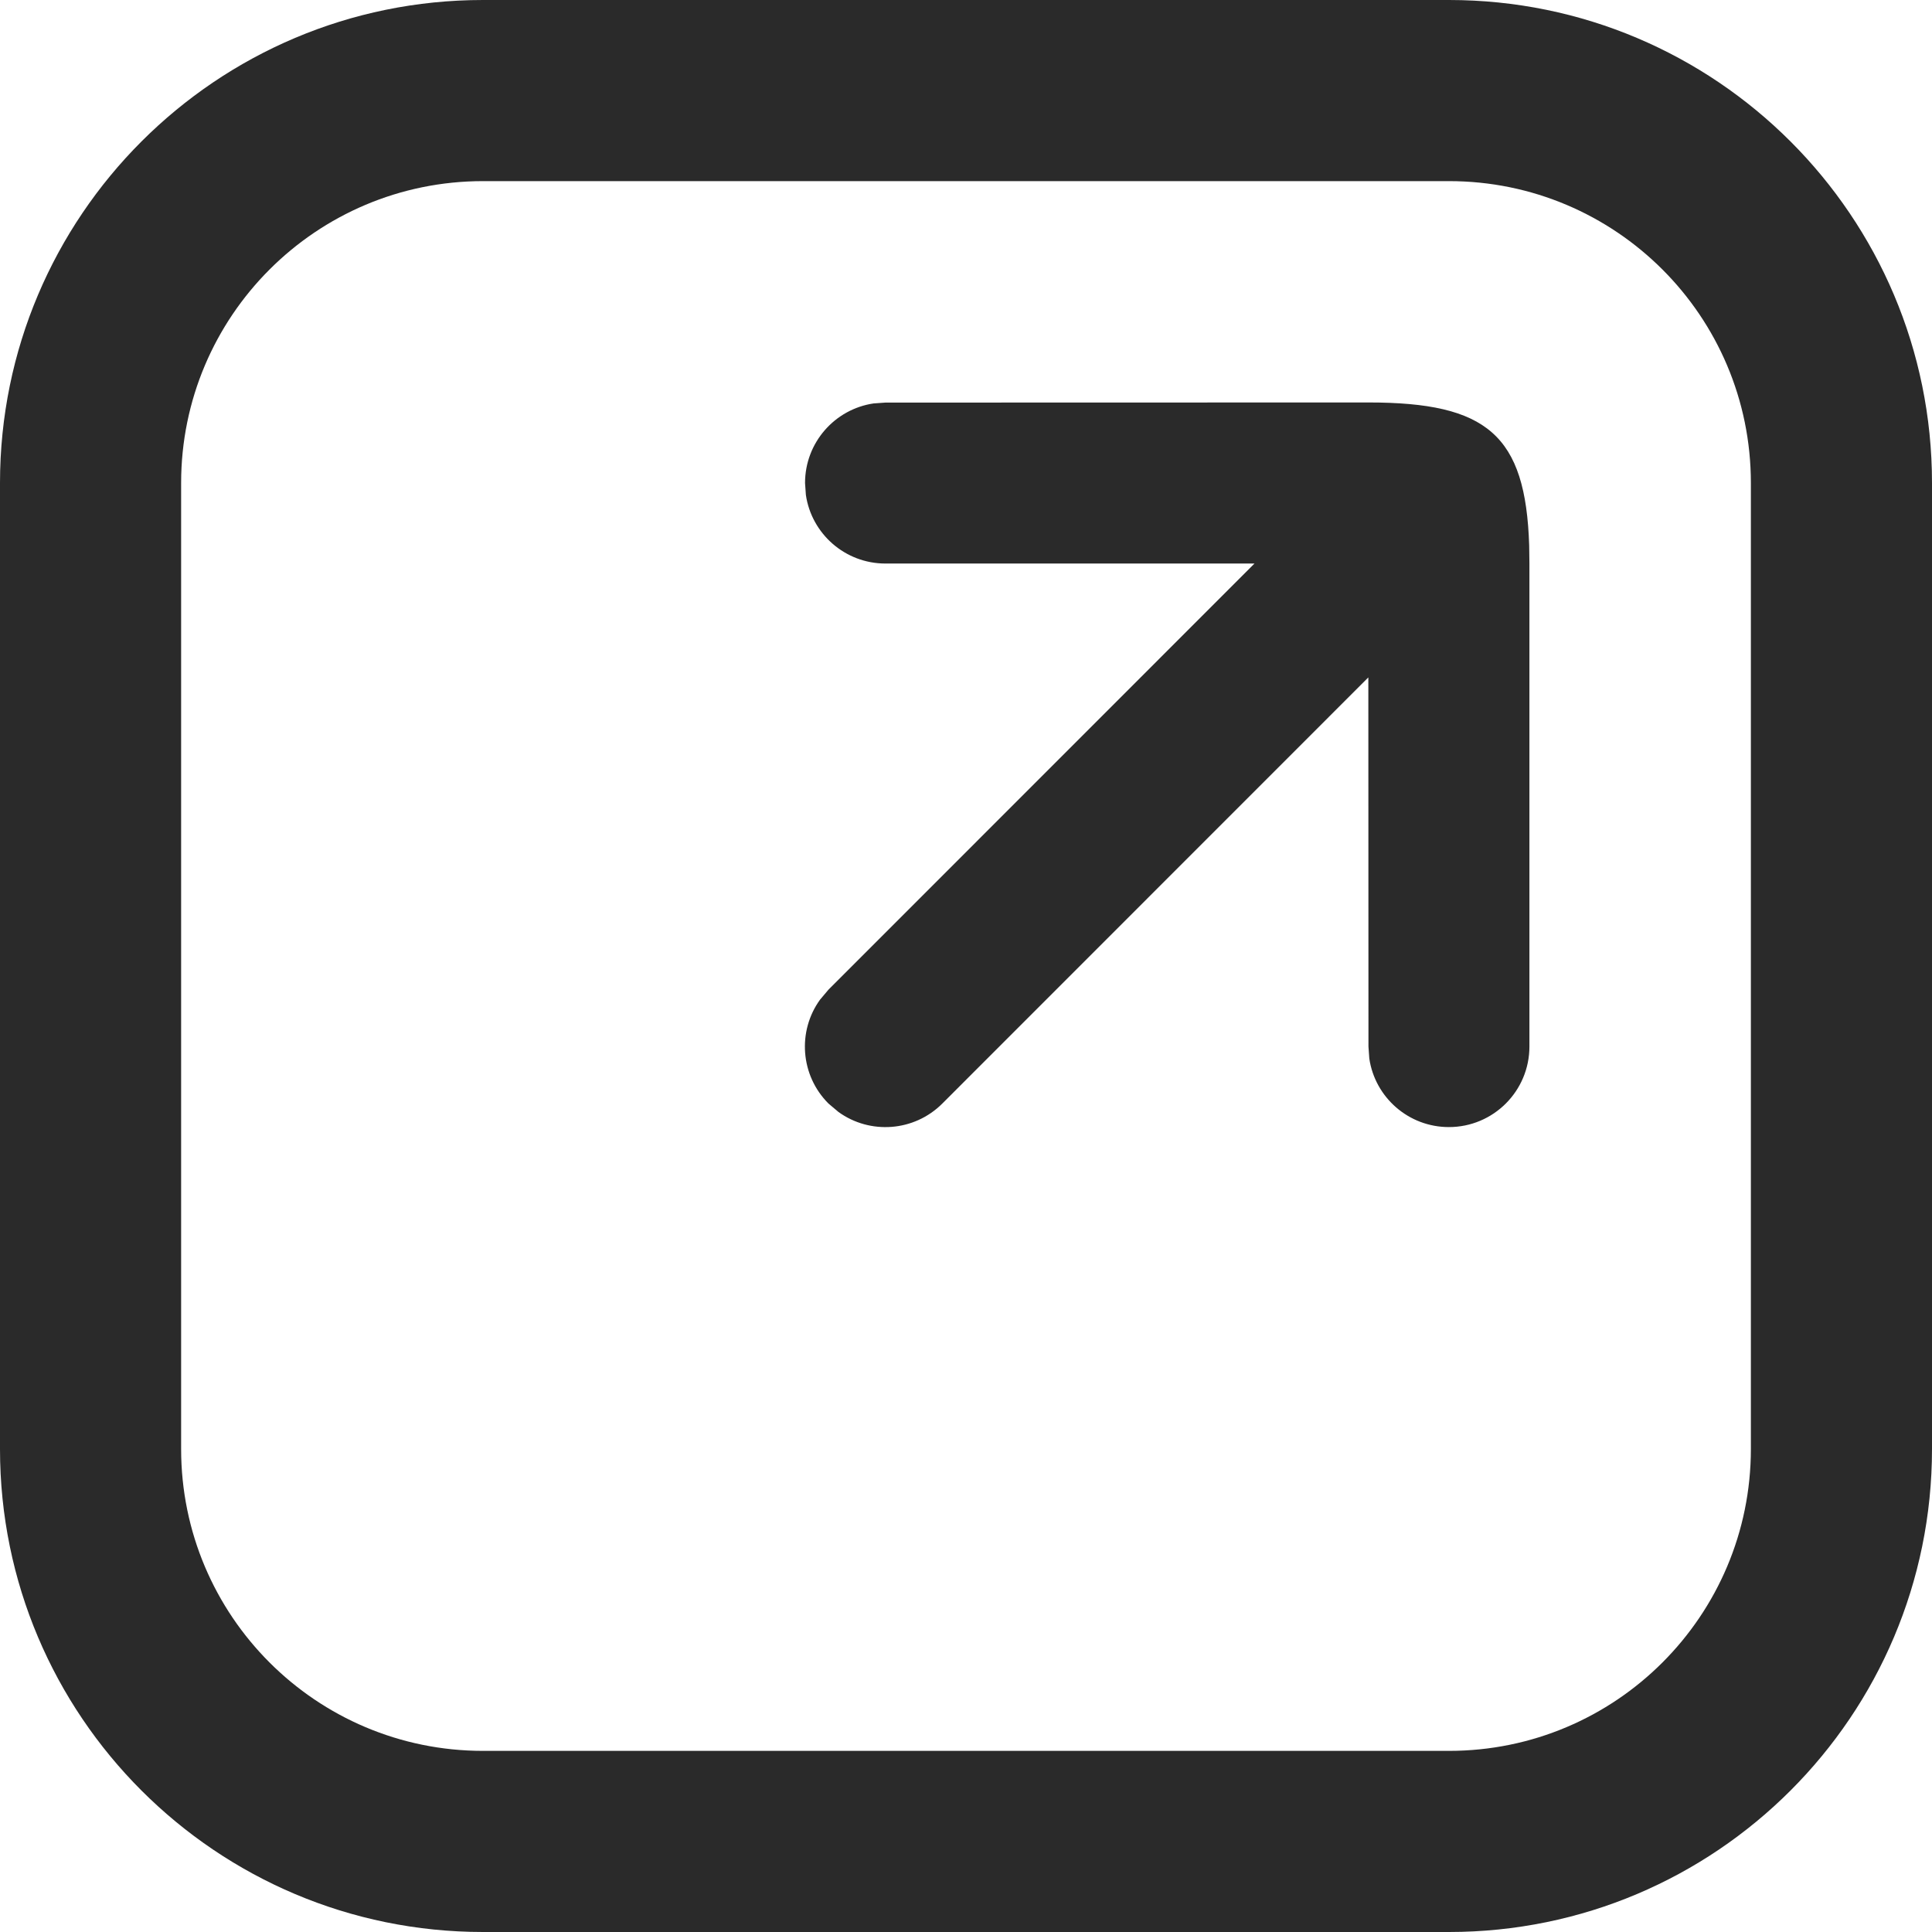 <svg height="16" viewBox="0 0 16 16" width="16" xmlns="http://www.w3.org/2000/svg"><path d="m12 0c2.209 0 4 1.791 4 4v8c0 2.209-1.791 4-4 4h-8c-2.209 0-4-1.791-4-4v-8c0-2.209 1.791-4 4-4zm0 1.5h-8c-1.381 0-2.5 1.119-2.5 2.5v8c0 1.381 1.119 2.5 2.5 2.5h8c1.381 0 2.5-1.119 2.5-2.5v-8c0-1.381-1.119-2.5-2.5-2.5zm-.667 1.833c.983 0 1.302.269 1.331 1.184l.002.15v4c0 .368-.298.667-.667.667-.335 0-.612-.247-.659-.568l-.007-.099-.001-3.057-3.528 3.529c-.234.234-.6.258-.86.07l-.083-.07c-.234-.234-.258-.6-.07-.86l.07-.083 3.528-3.529-3.056 0c-.335 0-.612-.247-.659-.568l-.007-.099c0-.335.247-.612.568-.659l.099-.007z" fill="#2a2a2a" fill-rule="evenodd"/></svg>